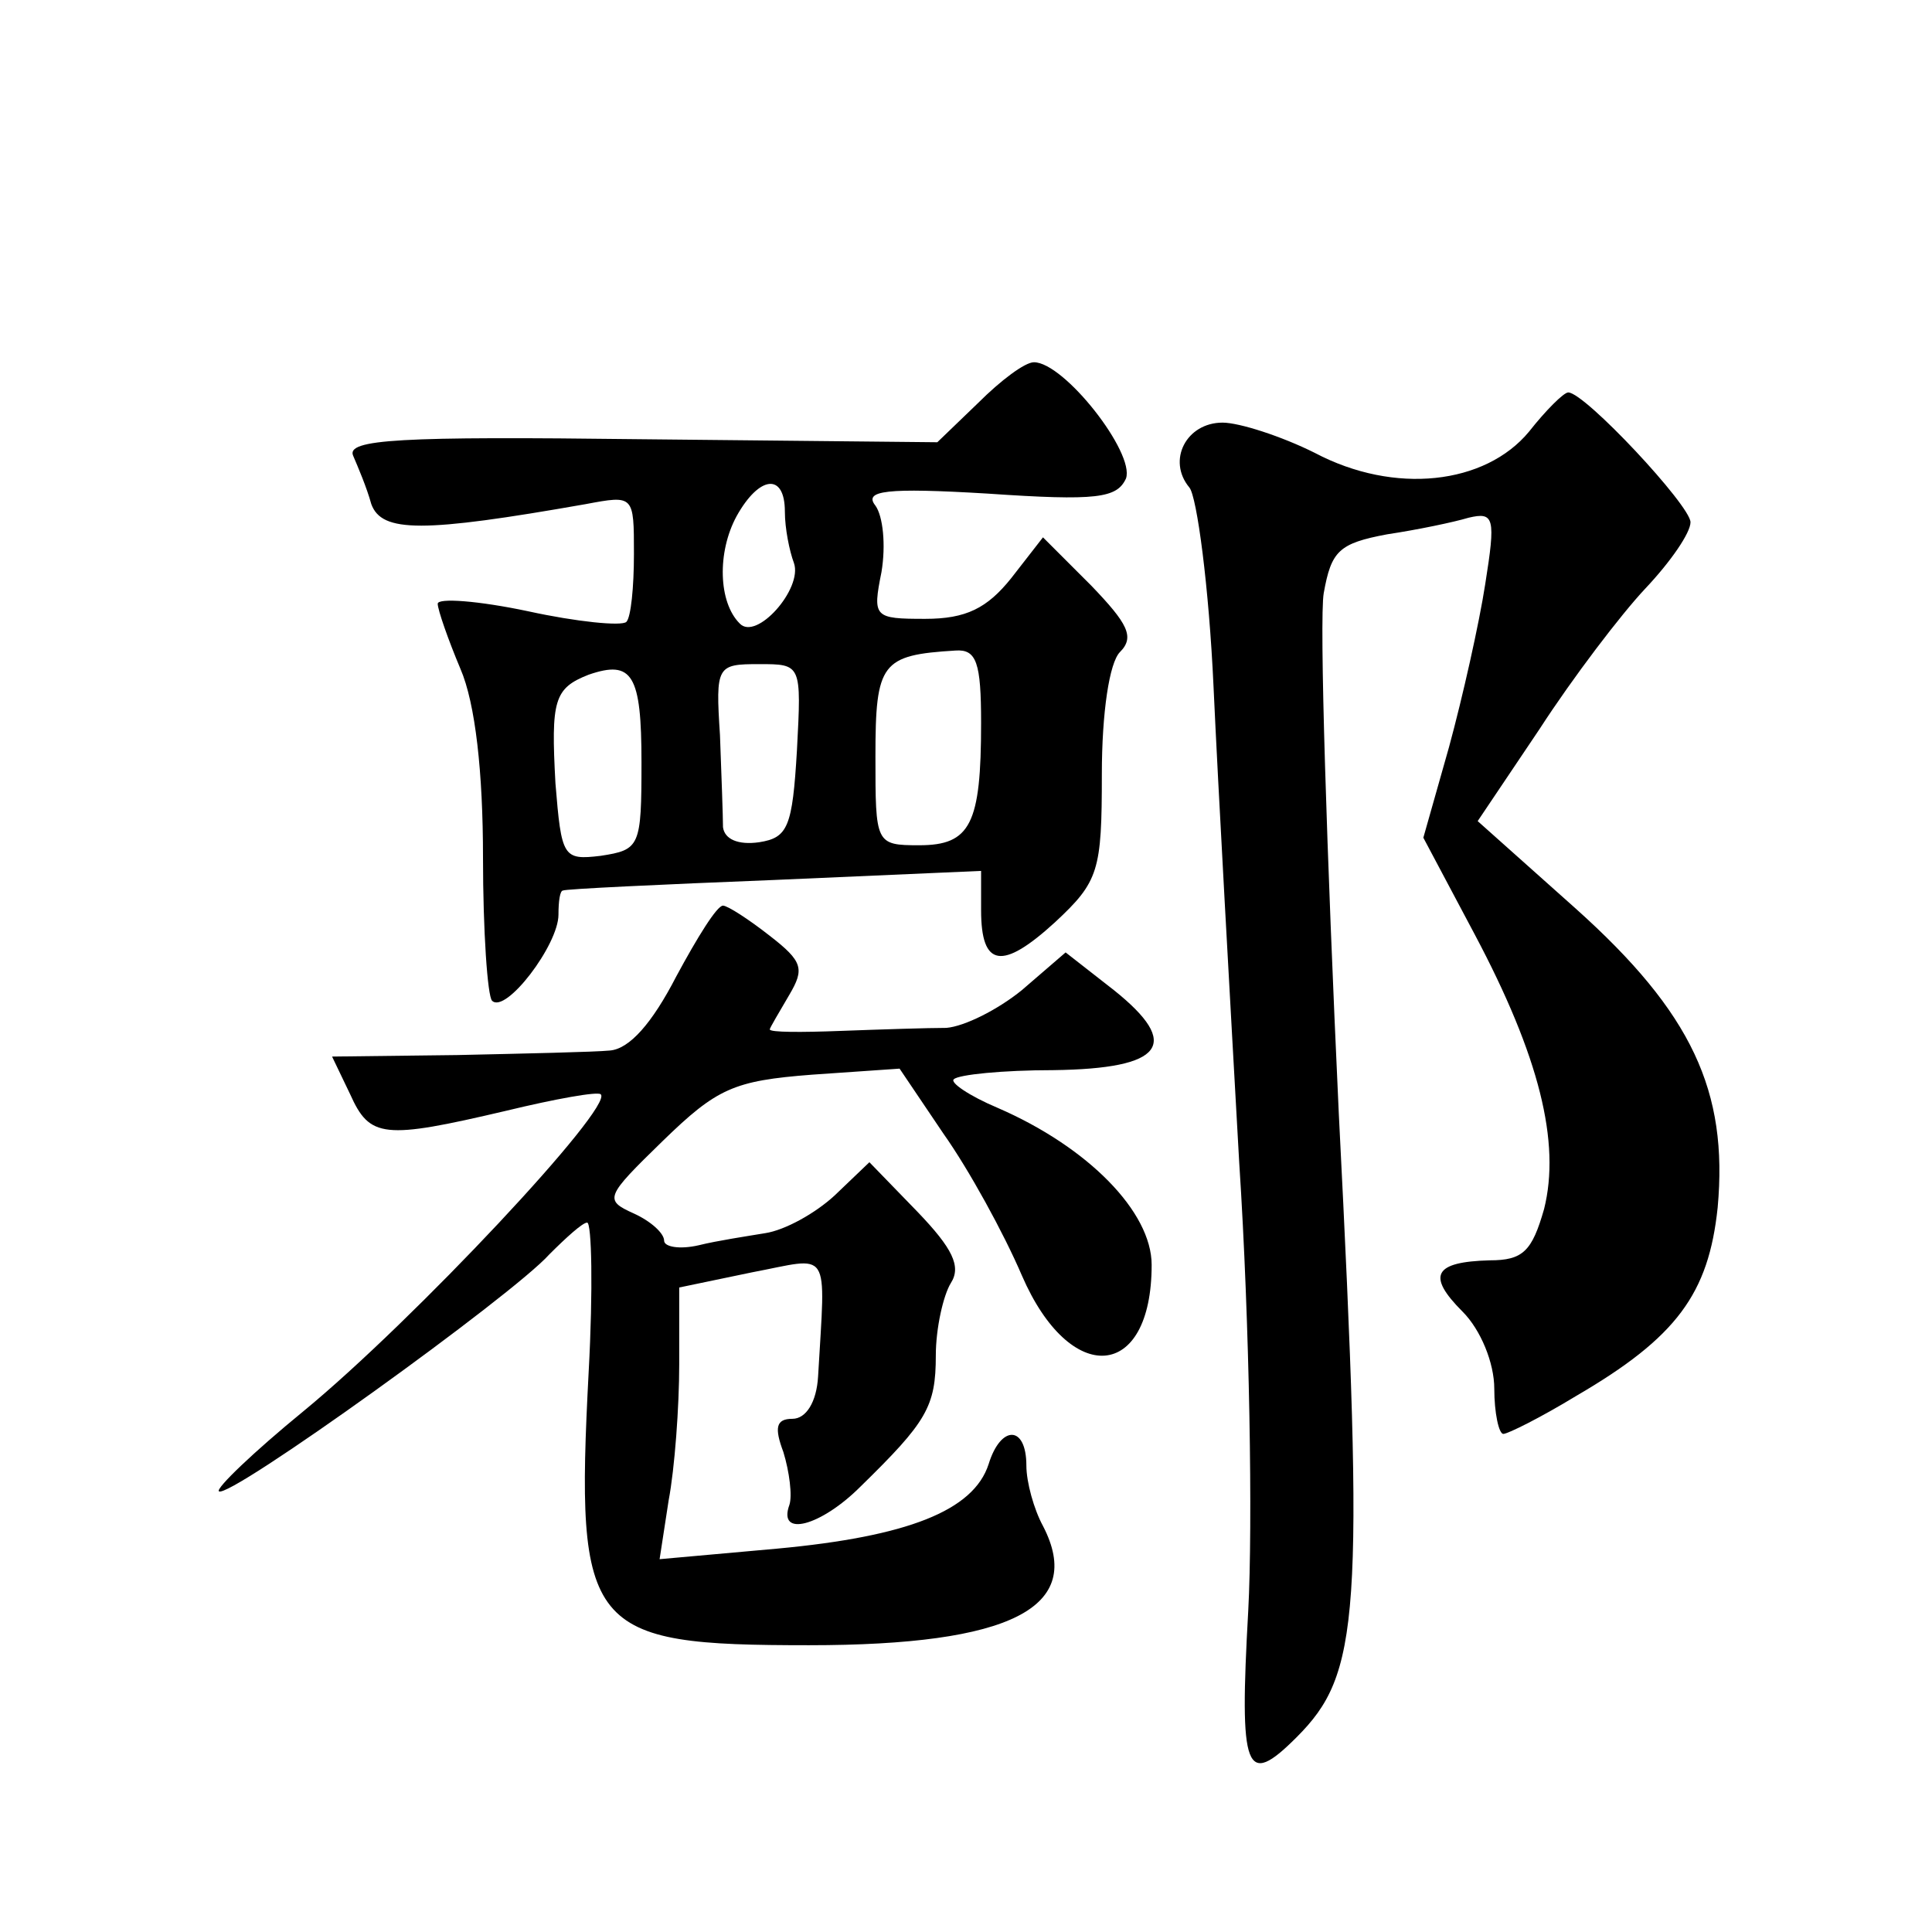 <?xml version="1.0" standalone="no"?>
<!DOCTYPE svg PUBLIC "-//W3C//DTD SVG 20010904//EN"
 "http://www.w3.org/TR/2001/REC-SVG-20010904/DTD/svg10.dtd">
<svg version="1.0" xmlns="http://www.w3.org/2000/svg"
 width="128pt" height="128pt" viewBox="0 0 128 128"
 preserveAspectRatio="xMidYMid meet">
<g transform="translate(0,128) scale(0.1,-0.1)"
fill="#0" stroke="none">
<path d="M648 1013 l-27 -26 -196 2 c-160 2 -196 0 -191 -11 3 -7 9 -21 12 -32
7 -19 34 -19 142 0 32 6 32 6 32 -33 0 -22 -2 -42 -5 -45 -3 -3 -33 0 -65 7 -33
7 -60 9 -60 5 0 -4 7 -24 15 -43 10 -23 15 -69 15 -125 0 -49 3 -92 6 -95 9 -9
44 37 44 57 0 9 1 16 3 16 1 1 64 4 140 7 l137 6 0 -26 c0 -38 14 -40 49 -8 29
27 31 34 31 98 0 41 5 74 12 81 10 10 5 19 -19 44 l-32 32 -21 -27 c-16 -20 -30
-27 -57 -27 -34 0 -35 1 -29 31 3 18 1 37 -4 44 -8 10 7 12 74 8 73 -5 86 -3 92
10 6 17 -41 77 -61 77 -6 0 -22 -12 -37 -27z m-128 -72 c0 -11 3 -26 6 -34 6 -17
-25 -52 -36 -40 -14 14 -15 47 -2 71 15 27 32 29 32 3z m130 -140 c0 -67 -7 -81
-41 -81 -29 0 -29 1 -29 59 0 62 4 67 53 70 14 1 17 -8 17 -48z m-225 -26 c0 -56
-1 -58 -27 -62 -25 -3 -26 -1 -30 48 -3 55 -1 63 22 72 29 10 35 0 35 -58z m103
8 c-3 -51 -6 -58 -25 -61 -14 -2 -23 2 -24 10 0 7 -1 34 -2 61 -3 46 -2 47 26 47
28 0 28 0 25 -57z M1013 994 c-29 -35 -89 -42 -142 -14 -22 11 -50 20 -61 20 -24
0 -37 -25 -22 -43 5 -6 13 -66 16 -132 3 -66 11 -208 17 -315 7 -107 9 -241 6 -297
-6 -107 -2 -118 32 -84 42 42 45 79 28 413 -8 172 -13 328 -10 345 5 28 10 33 42
39 20 3 44 8 54 11 17 4 18 0 11 -44 -4 -26 -15 -75 -24 -108 l-17 -60 34 -64 c43
-81 57 -138 46 -182 -8 -28 -14 -34 -36 -34 -37 -1 -42 -10 -18 -34 12 -12 21 -34
21 -51 0 -16 3 -30 6 -30 3 0 25 11 48 25 67 39 88 68 94 125 7 77 -17 129 -94
198 l-65 58 41 61 c22 34 54 76 70 93 17 18 30 37 30 44 0 11 -70 86 -81 86 -3
0 -15 -12 -26 -26z M448 633 c-16 -31 -31 -48 -44 -49 -10 -1 -56 -2 -101 -3 l-83
-1 12 -25 c13 -29 22 -30 103 -11 33 8 61 13 63 11 9 -8 -124 -150 -197 -210 -33
-27 -58 -51 -56 -53 6 -6 195 130 219 157 11 11 22 21 25 21 3 0 4 -44 1 -99 -9
-172 -1 -181 146 -181 134 0 183 25 155 79 -6 11 -11 29 -11 40 0 27 -17 27 -25
1 -10 -31 -54 -48 -140 -56 l-78 -7 6 39 c4 21 7 62 7 90 l0 51 48 10 c53 10 49
18 44 -69 -1 -17 -8 -28 -17 -28 -11 0 -12 -6 -6 -22 4 -13 6 -29 4 -35 -8 -22
21 -14 47 12 44 43 50 53 50 87 0 18 5 40 10 48 7 11 1 23 -22 47 l-32 33 -23 -22
c-13 -12 -33 -23 -46 -25 -12 -2 -32 -5 -44 -8 -13 -3 -23 -1 -23 3 0 5 -9 13 -20
18 -20 9 -19 11 19 48 36 35 47 40 99 44 l58 4 29 -43 c17 -24 40 -66 52 -94 32
-74 86 -70 86 7 0 35 -42 78 -102 104 -19 8 -32 17 -29 19 3 3 32 6 66 6 73 1 85
17 40 53 l-32 25 -29 -25 c-16 -13 -38 -24 -50 -25 -12 0 -43 -1 -70 -2 -26 -1
-47 -1 -47 1 0 1 6 11 13 23 10 17 9 22 -13 39 -14 11 -28 20 -31 20 -4 0 -17 -21
-31 -47z"/>
</g>
</svg>
